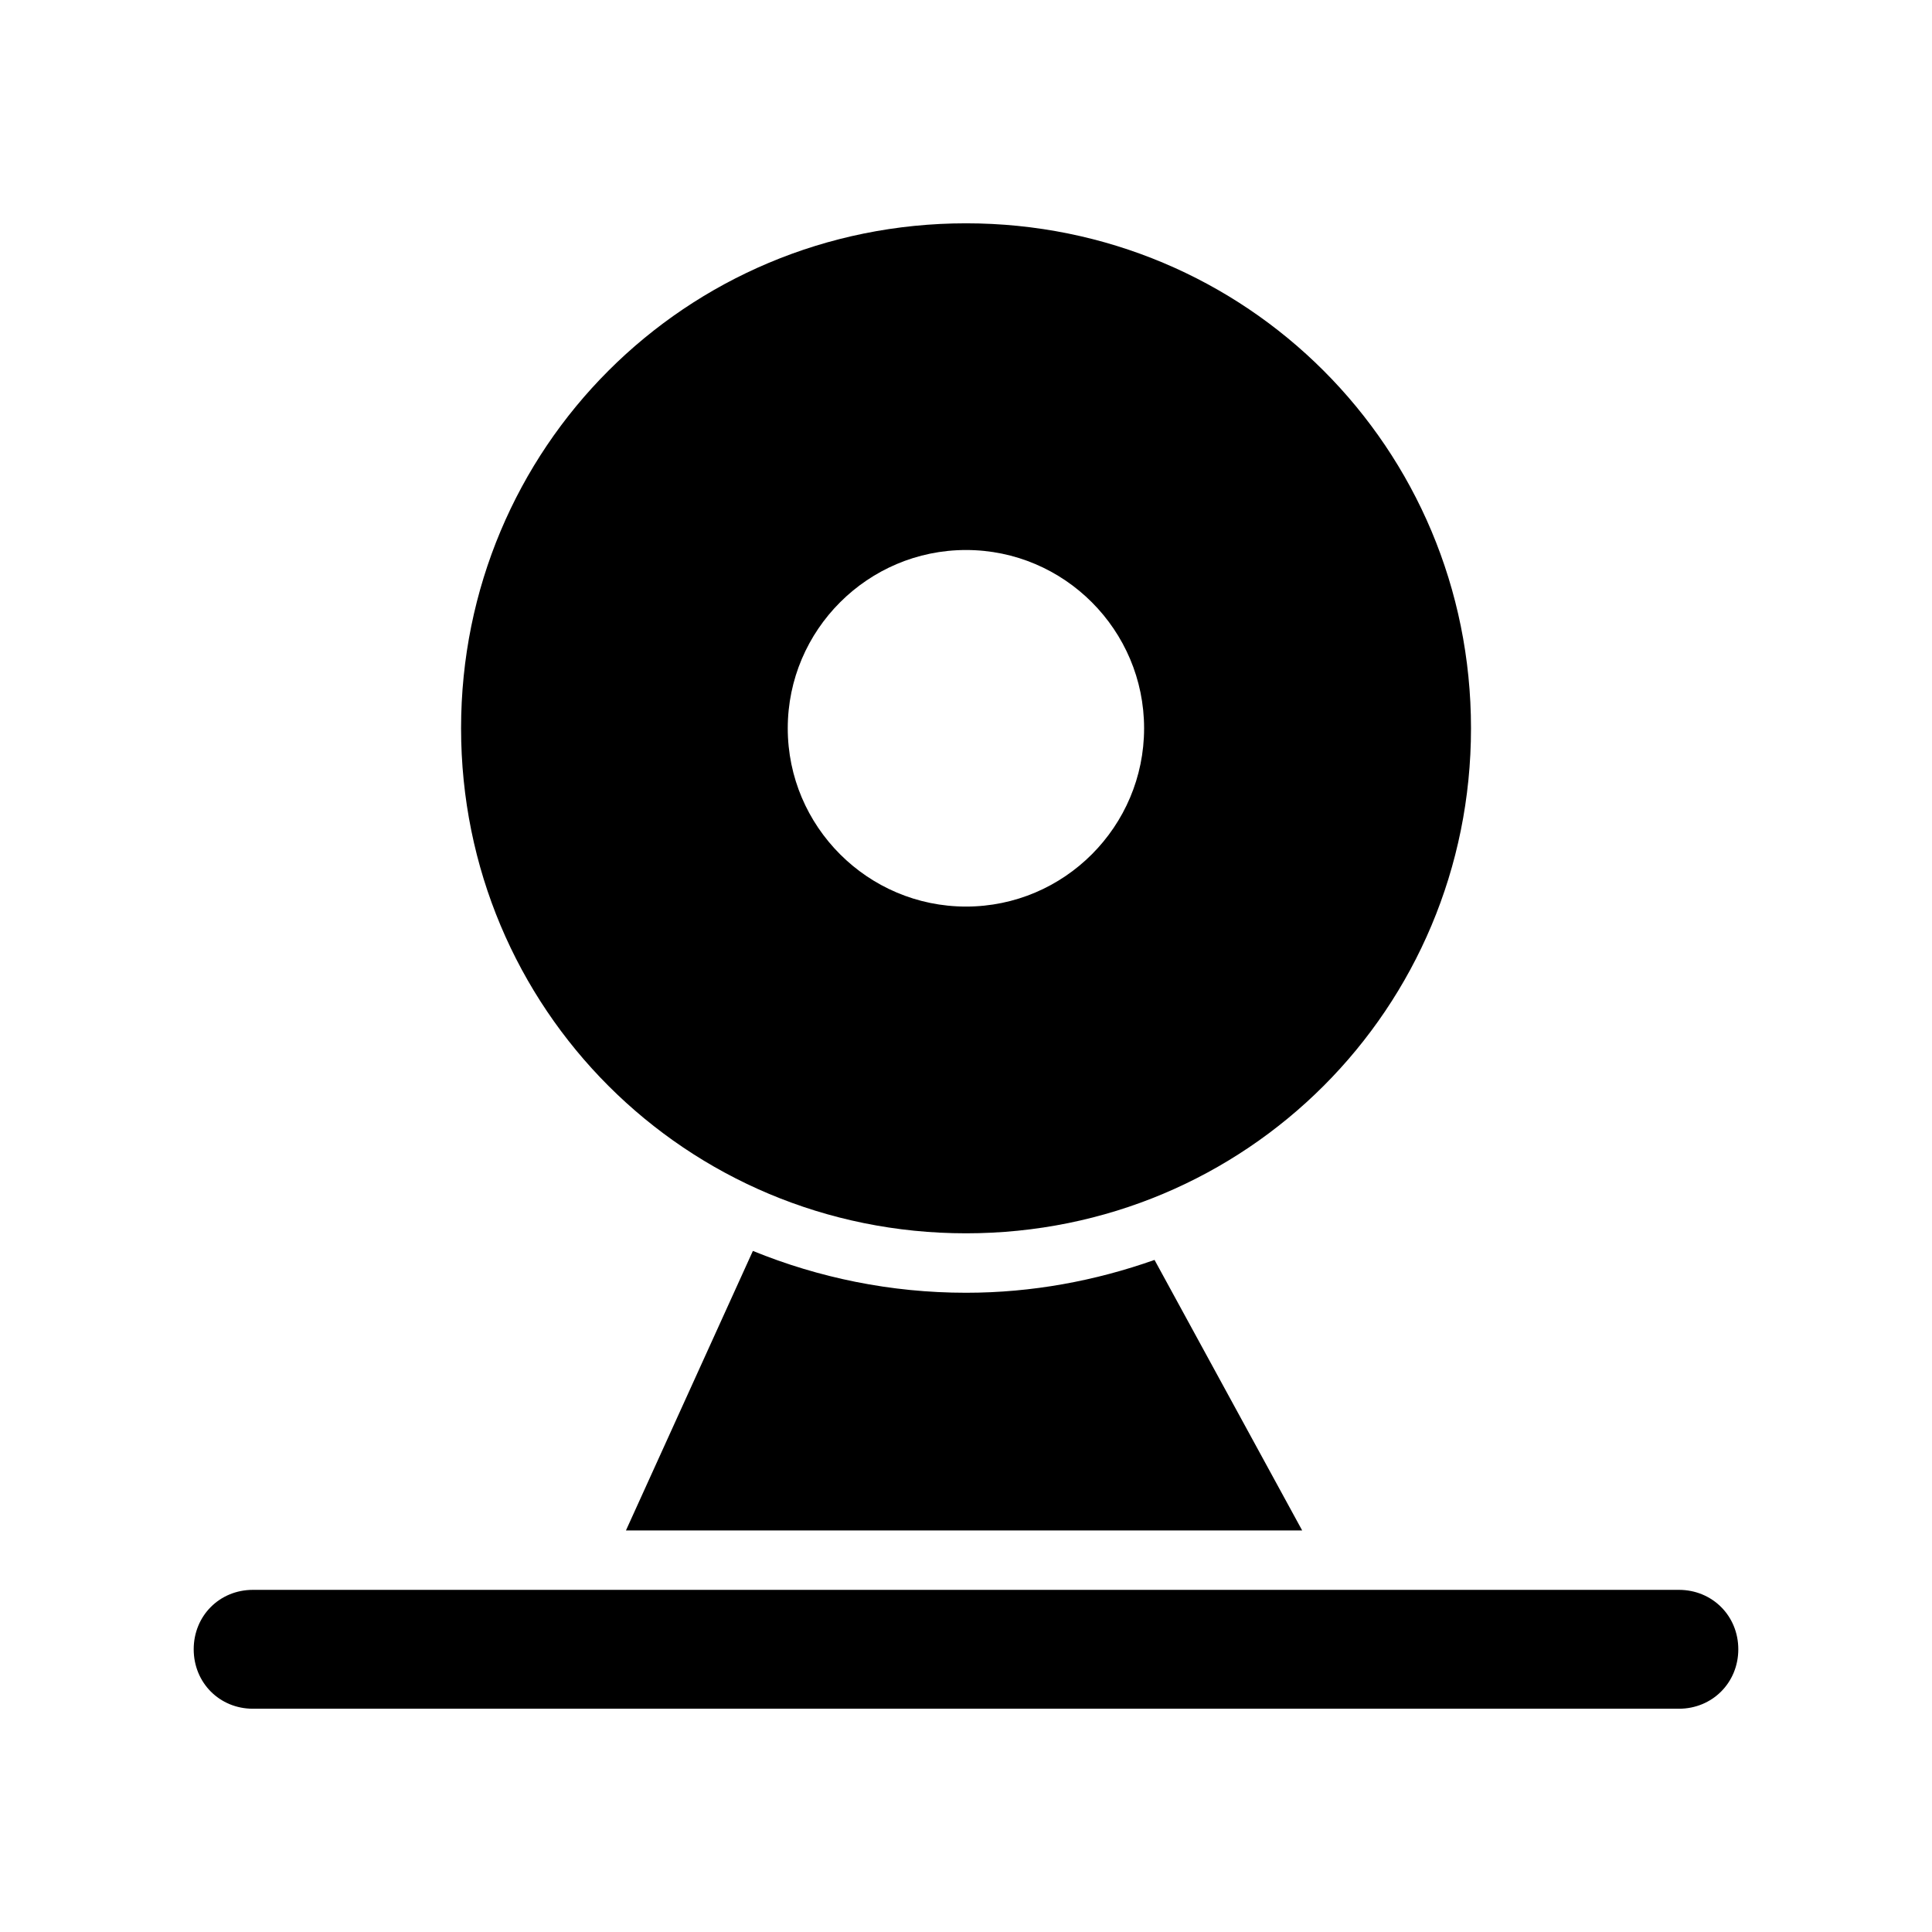 <?xml version="1.0" encoding="UTF-8"?>
<!-- Uploaded to: ICON Repo, www.svgrepo.com, Generator: ICON Repo Mixer Tools -->
<svg fill="#000000" width="800px" height="800px" version="1.1" viewBox="144 144 512 512" xmlns="http://www.w3.org/2000/svg">
 <path d="m400.01 203.18c-74.273 0-133.82 59.551-133.82 133.82s59.551 133.84 133.82 133.84c74.273 0 133.82-59.566 133.82-133.84s-59.551-133.82-133.82-133.82zm0 86.578c26.031 0 47.188 21.219 47.188 47.246 0 26.031-21.156 47.246-47.188 47.246s-47.246-21.215-47.246-47.246 21.219-47.246 47.246-47.246zm-56.488 185.75-33.641 74.078h179.21l-39.129-71.695c-15.637 5.531-32.402 8.703-49.953 8.703-20.008 0-39.059-3.984-56.488-11.086zm-132.49 89.82c-8.859 0-15.699 6.883-15.699 15.746 0 8.859 6.84 15.758 15.699 15.758h377.89c8.859 0 15.746-6.902 15.746-15.758 0-8.859-6.887-15.746-15.746-15.746z"/>
</svg>